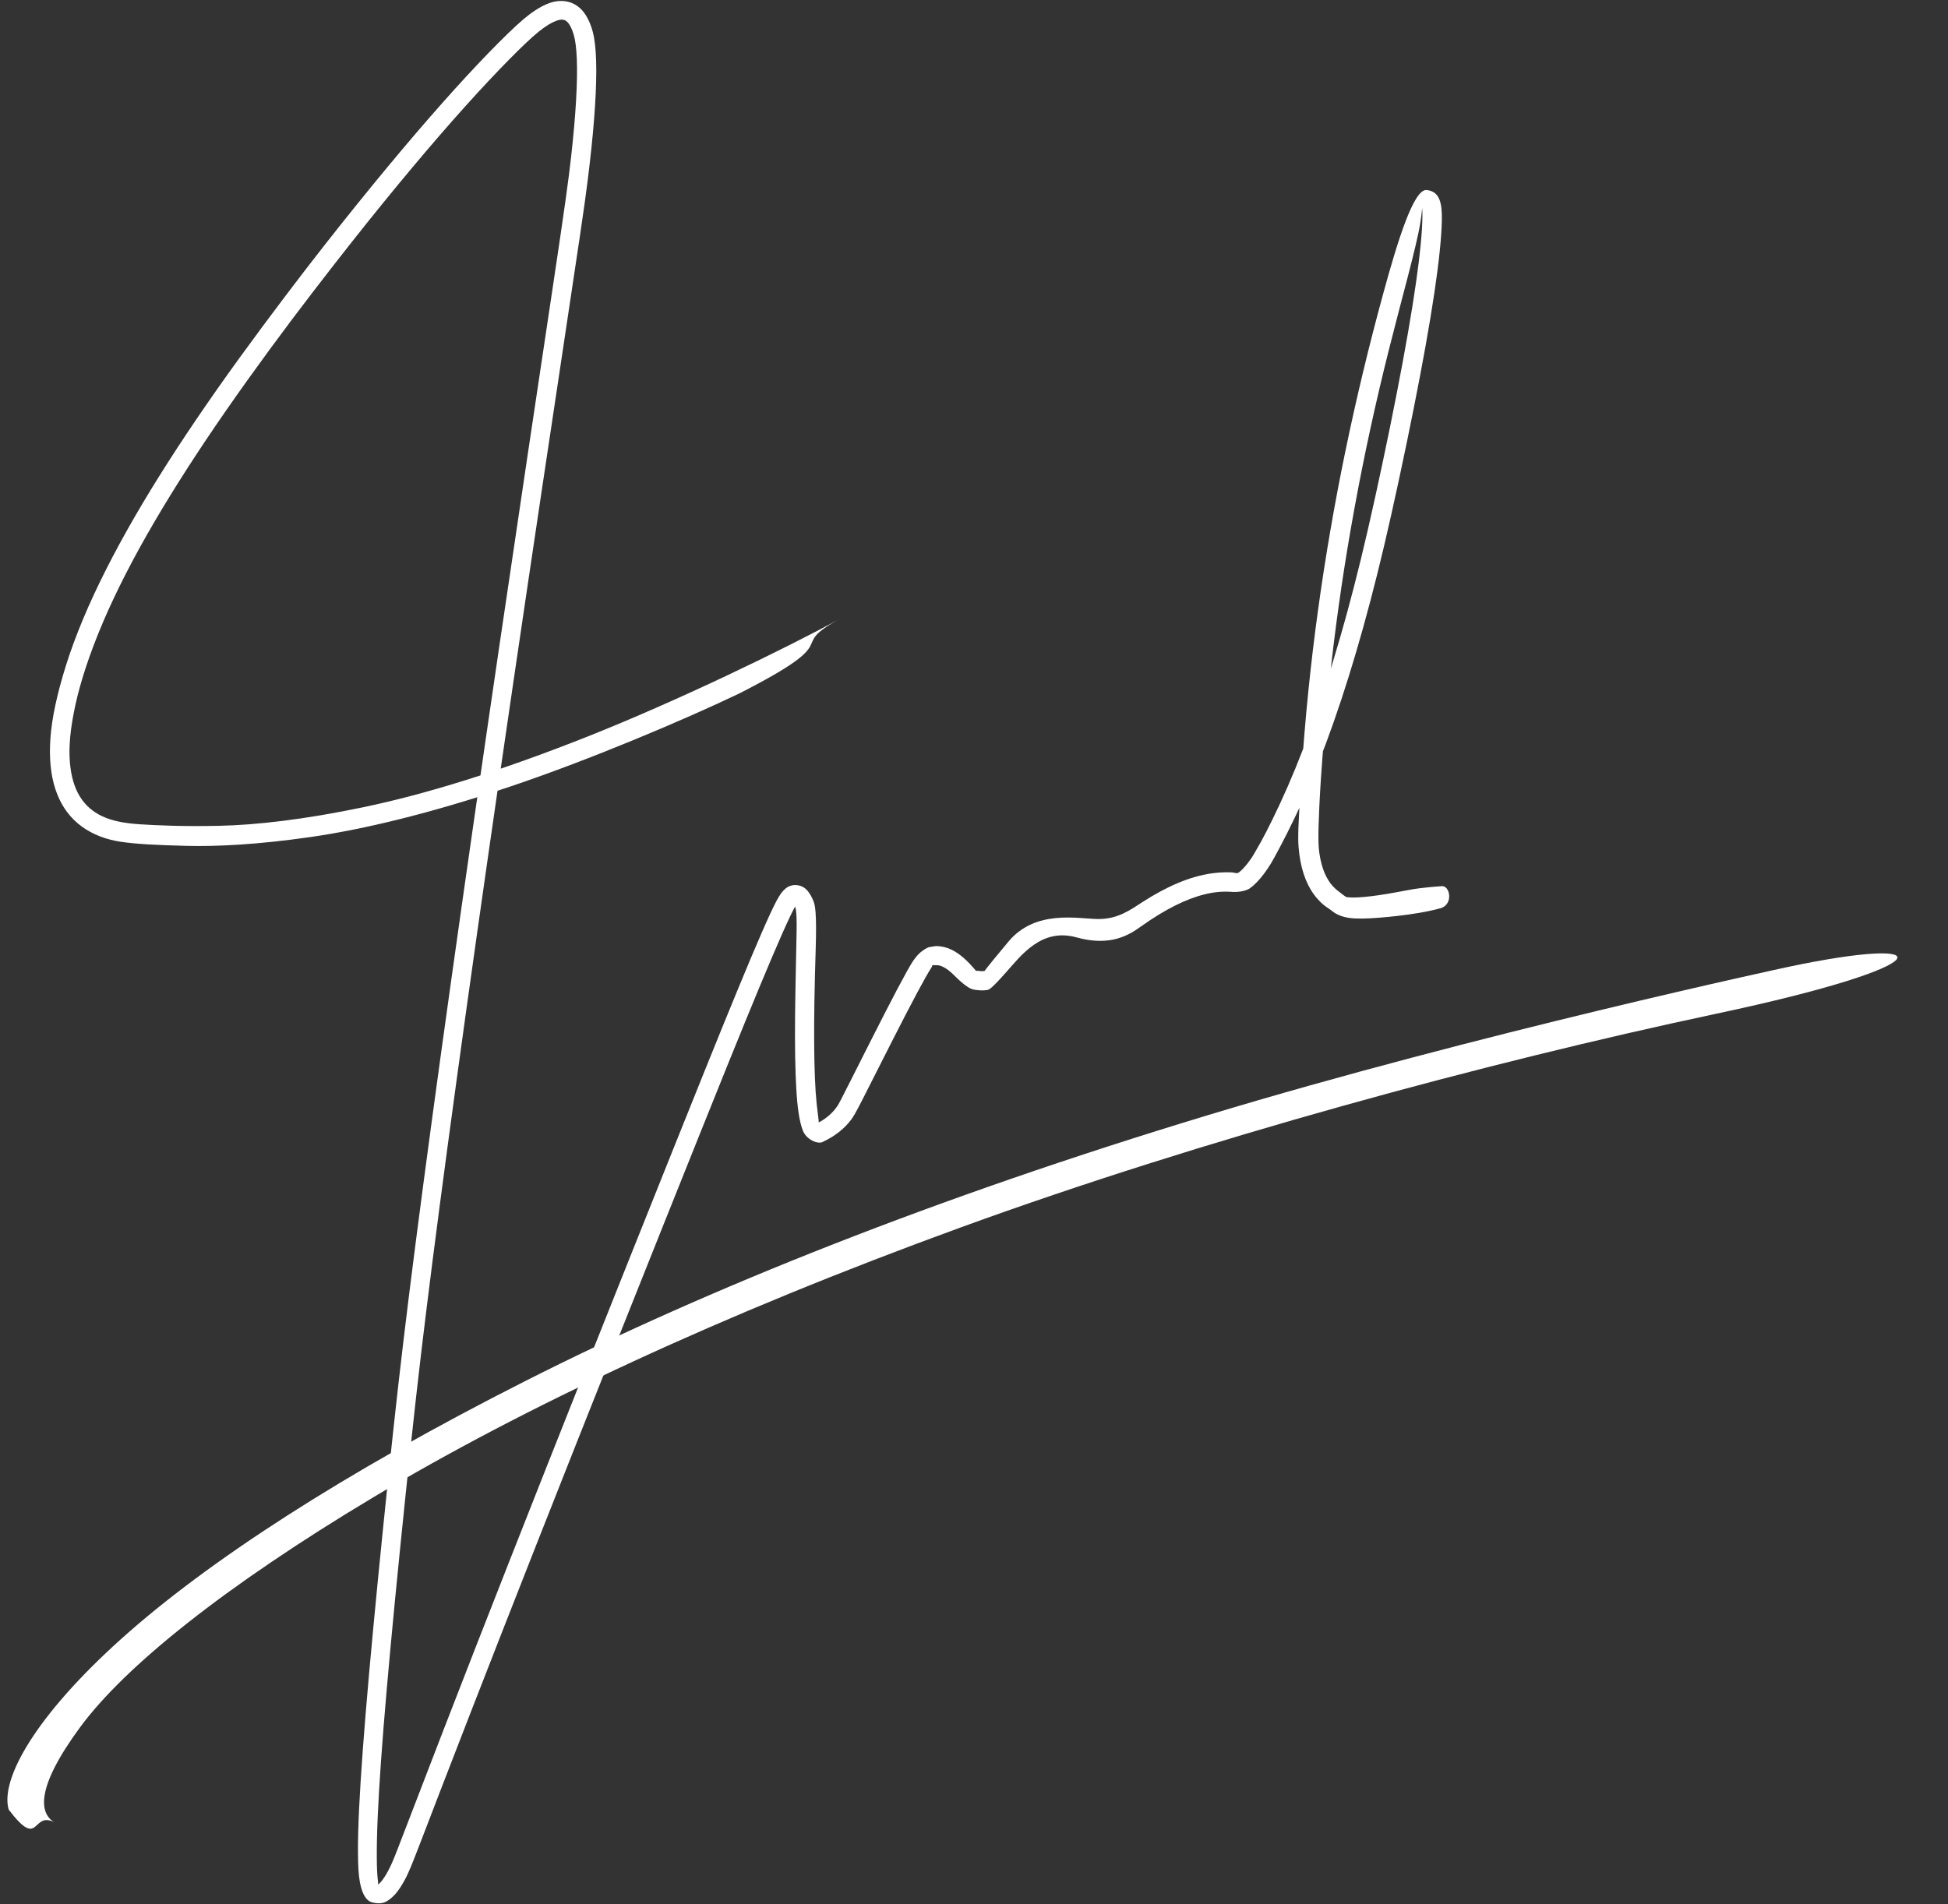 <?xml version="1.0" encoding="UTF-8" standalone="no"?><svg xmlns="http://www.w3.org/2000/svg" xmlns:xlink="http://www.w3.org/1999/xlink" fill="#ffffff" height="1799.6" preserveAspectRatio="xMidYMid meet" version="1" viewBox="-541.2 -183.3 1840.6 1799.6" width="1840.6" zoomAndPan="magnify"><rect x="-541.2" y="-183.3" width="1840.6" height="1799.6" fill="#333333" stroke="none"/><g><g id="change1_2"><path d="M253.587,400.871C198.637,430.811,99.107,478.914,14.667,512.492C-69.773,546.07,-140.028,567.435,-197.261,579.424C-254.493,591.413,-299.634,596.375,-333.926,597.127C-368.218,597.88,-392.76,596.715,-408.568,595.714C-424.376,594.713,-435.647,592.331,-444.689,588.063C-453.731,583.795,-460.693,577.65,-465.816,569.319C-470.939,560.988,-474.178,550.082,-475.232,536.307C-476.285,522.532,-474.896,505.822,-470.1,483.552C-465.303,461.282,-456.406,434.038,-443.89,404.732C-431.374,375.425,-415.296,344.079,-395.789,310.693C-376.282,277.306,-353.442,241.877,-327.414,204.382C-301.385,166.886,-272.227,127.341,-245.968,93.166C-219.708,58.99,-199.195,33.065,-179.953,9.38C-160.711,-14.306,-142.742,-35.755,-126.086,-55.001C-109.43,-74.246,-94.107,-91.303,-80.147,-106.19C-66.186,-121.078,-53.617,-133.812,-44.27,-142.66C-34.924,-151.507,-28.468,-156.648,-23.079,-159.908C-17.69,-163.168,-13.596,-164.624,-10.98,-164.753C-8.363,-164.881,-6.651,-164.178,-4.717,-162.109C-2.784,-160.04,-0.659,-155.882,0.917,-150.401C2.492,-144.919,3.422,-137.574,3.822,-127.401C4.221,-117.229,4.013,-104.354,3.139,-88.853C2.265,-73.351,0.688,-55.255,-1.634,-34.591C-3.955,-13.927,-7.056,9.29,-19.505,92.123C-31.954,174.957,-51.754,307.156,-69.291,426.539C-86.828,545.921,-102.165,652.48,-115.301,746.222C-128.436,839.964,-139.385,920.892,-148.17,989.011C-156.955,1057.13,-163.593,1112.448,-170.075,1172.831C-176.557,1233.213,-183.349,1300.519,-188.747,1357.836C-194.144,1415.152,-198.063,1462.503,-200.429,1499.93C-202.795,1537.357,-203.55,1564.945,-202.537,1583.145C-201.524,1601.345,-197.022,1612.609,-189.752,1614.483C-182.481,1616.358,-178.369,1615.157,-174.854,1612.919C-171.339,1610.681,-168.295,1607.681,-165.504,1604.002C-162.713,1600.324,-160.064,1595.954,-157.485,1590.855C-154.905,1585.757,-152.366,1579.907,-142.985,1555.449C-133.605,1530.992,-116.095,1485.459,-96.657,1435.465C-77.22,1385.471,-55.895,1331,-32.668,1272.058C-9.442,1213.116,15.687,1149.705,42.718,1081.823C69.748,1013.941,98.679,941.589,120.03,888.38C141.38,835.171,152.88,806.736,162.888,782.289C172.896,757.841,181.408,737.384,188.416,720.926C195.424,704.469,200.926,692.036,204.884,683.725C208.841,675.414,211.008,671.598,211.779,670.788C212.551,669.978,212.474,670.011,211.177,670.219C209.88,670.427,208.476,670.02,208.296,669.959C208.115,669.898,208.766,670.855,209.724,672.867C210.682,674.879,211.762,677.853,211.479,696.668C211.196,715.484,210.296,748.885,210.034,777.004C209.773,805.122,210.153,827.984,211.19,845.671C212.227,863.359,213.975,876.063,217.286,884.906C220.597,893.75,231.51,898.206,236.075,895.95C240.639,893.694,243.575,892.046,246.468,890.158C249.36,888.27,252.18,886.124,254.884,883.695C257.589,881.266,260.143,878.54,262.501,875.501C264.858,872.463,266.981,869.106,274.122,855.038C281.262,840.971,292.469,818.727,302.007,799.992C311.545,781.258,319.423,766.048,325.652,754.406C331.882,742.764,336.446,734.764,339.02,730.842C341.594,726.921,335.87,728.74,338.89,728.834C341.909,728.928,343.379,728.725,345.017,728.9C346.654,729.075,348.62,729.725,350.96,731.004C353.3,732.283,355.973,734.276,358.91,737.029C361.847,739.782,365,743.304,370.069,747.203C375.138,751.101,377.293,751.613,379.387,751.988C381.481,752.362,383.523,752.592,385.526,752.663C387.529,752.733,389.501,752.626,391.446,752.312C393.391,751.997,395.3,751.446,409.567,735.399C423.834,719.353,443.049,693.449,475.794,702.544C508.539,711.639,525.99,700.023,537.194,692.031C548.398,684.04,559.031,677.541,569.067,672.524C579.103,667.507,588.52,663.954,597.294,661.823C606.068,659.692,614.199,658.936,622.544,659.571C630.89,660.207,637.611,657.8,639.877,656.128C642.143,654.455,644.362,652.476,646.561,650.191C648.76,647.906,650.95,645.309,653.139,642.393C655.329,639.477,657.521,636.234,659.75,632.595C661.98,628.955,672.188,610.359,682.28,589.216C692.373,568.073,702.274,544.5,711.944,518.479C721.615,492.458,731.019,463.977,740.139,433.031C749.259,402.084,758.069,368.667,766.55,332.776C775.03,296.886,785.868,246.447,794.519,202.963C803.17,159.48,809.693,122.942,814.103,93.318C818.513,63.694,820.86,40.923,821.142,24.7C821.425,8.477,819.142,-2.372,806.847,-3.719C794.551,-5.066,779.333,44.58,765.81,93.989C752.287,143.398,740.34,193.117,729.999,243.141C719.657,293.166,711,343.504,704.047,394.152C697.093,444.8,691.932,495.764,688.574,547.014C685.217,598.265,685.088,608.317,685.814,617.445C686.541,626.573,688.102,634.837,690.485,642.236C692.868,649.634,696.071,656.151,700.084,661.731C704.098,667.312,708.894,671.88,713.393,674.725C717.891,677.57,718.289,679.149,724.326,681.69C730.362,684.231,737.242,684.912,745.997,684.788C754.753,684.663,765.659,683.823,778.855,682.333C792.05,680.844,807.539,678.489,819.986,674.974C832.433,671.459,828.89,652.66,820.476,654.245C820.476,654.245,803.299,655.145,789.094,657.901C774.889,660.656,763.107,662.642,753.8,663.73C744.493,664.818,737.804,665.082,734.264,664.776C730.725,664.47,731.386,665.076,727.816,662.361C724.246,659.647,721.038,657.321,718.12,654.16C715.202,650.999,712.608,646.912,710.427,641.819C708.245,636.727,706.564,630.596,705.49,623.416C704.417,616.236,704.028,608.01,705.423,578.087C706.818,548.164,710.706,497.44,716.404,447.019C722.102,396.598,729.523,346.472,738.655,296.647C747.787,246.821,758.541,197.283,770.906,148.041C783.271,98.799,797.157,49.839,800.702,27.912C804.246,5.986,801.834,4.349,802.557,13.304C803.281,22.259,802.353,39.417,799.393,63.852C796.433,88.287,791.398,119.842,784.254,158.443C777.11,197.044,767.787,242.656,758.273,286.016C748.759,329.376,740.255,364.142,731.431,396.4C722.608,428.658,713.502,458.411,704.161,485.661C694.819,512.912,685.275,537.663,675.558,559.906C665.841,582.15,655.985,601.882,650.056,612.546C644.126,623.209,642.215,626.228,640.364,628.876C638.514,631.523,636.739,633.801,635.062,635.71C633.384,637.62,631.827,639.163,630.425,640.345C629.023,641.528,627.814,642.36,625.538,641.591C623.262,640.822,613.479,640.664,603.341,642.124C593.202,643.584,582.73,646.608,571.913,651.141C561.097,655.674,549.915,661.689,538.339,669.167C526.763,676.645,514.775,685.58,495.636,685.21C476.497,684.841,437.075,676.252,411.779,706.415C386.483,736.58,389.488,734.206,389.031,734.314C388.574,734.422,387.917,734.503,387.053,734.52C386.189,734.538,385.125,734.471,383.871,734.299C382.617,734.127,381.183,733.841,381.351,734.41C381.52,734.979,378.856,731.515,375.059,727.503C371.263,723.49,367.421,720.136,363.469,717.462C359.518,714.788,355.4,712.843,351.091,711.754C346.781,710.665,342.355,710.561,340.215,711.224C338.076,711.887,337.09,710.588,330.9,714.898C324.709,719.208,320.792,725.494,315.479,735.065C310.165,744.636,303.316,757.644,294.862,774.126C286.408,790.608,276.314,810.568,264.538,833.978C252.762,857.387,251.371,859.946,249.823,862.228C248.275,864.51,246.563,866.576,244.701,868.449C242.838,870.323,240.839,872.019,238.719,873.551C236.599,875.082,234.376,876.459,231.765,877.856C229.155,879.253,229.255,880.248,231.387,880.122C233.519,879.995,231.782,872.825,230.408,859.572C229.035,846.32,228.245,827.474,228.082,803.202C227.919,778.93,228.39,749.279,229.501,714.106C230.613,678.934,228.923,672.101,227.447,668.394C225.972,664.687,224.258,661.497,221.989,658.724C219.72,655.95,216.387,653.741,212.01,653.21C207.633,652.679,203.726,654.167,201.051,656.405C198.376,658.644,195.87,661.678,192.472,668.109C189.074,674.539,184.428,684.593,178.347,698.549C172.266,712.505,164.731,730.409,155.717,752.274C146.704,774.139,136.196,799.967,124.181,829.759C112.166,859.551,81.964,934.897,53.66,1005.775C25.357,1076.652,-1.048,1143.062,-25.551,1205.004C-50.054,1266.947,-72.656,1324.424,-93.338,1377.442C-114.02,1430.46,-132.805,1479.011,-149.691,1523.084C-166.577,1567.156,-168.913,1573.05,-171.182,1578.035C-173.452,1583.02,-175.638,1587.105,-177.682,1590.264C-179.726,1593.422,-181.546,1595.629,-182.964,1596.894C-184.383,1598.158,-185.202,1598.6,-185.287,1598.667C-185.372,1598.734,-183.121,1601.314,-184.206,1593.241C-185.29,1585.168,-185.639,1565.09,-184.36,1534.724C-183.08,1504.358,-180.205,1463.884,-175.8,1413.363C-171.396,1362.843,-165.51,1302.292,-158.208,1231.724C-150.907,1161.155,-145.708,1114.525,-138.37,1055.053C-131.032,995.582,-121.539,923.273,-109.87,838.133C-98.201,752.993,-84.341,655.025,-68.246,544.234C-52.152,433.443,-33.852,309.822,-13.281,173.373C7.29,36.924,10.961,11.814,13.83,-10.8C16.699,-33.413,18.797,-53.515,20.164,-71.107C21.531,-88.699,22.196,-103.79,22.195,-116.413C22.193,-129.036,21.537,-139.25,20.172,-147.249C18.807,-155.248,16.093,-162.978,12.15,-169.188C8.206,-175.398,2.634,-179.826,-4.187,-181.558C-11.007,-183.29,-18.073,-182.278,-25.074,-179.218C-32.075,-176.158,-39.269,-171.342,-46.911,-164.859C-54.552,-158.377,-66.496,-146.782,-79.762,-133.101C-93.028,-119.42,-107.629,-103.614,-123.55,-85.657C-139.472,-67.7,-156.7,-47.57,-175.22,-25.247C-193.739,-2.924,-213.537,21.61,-234.58,48.403C-255.623,75.197,-286.934,116.317,-315.266,155.435C-343.597,194.553,-368.845,231.676,-390.856,266.865C-412.867,302.054,-431.565,335.327,-446.836,366.732C-462.108,398.136,-473.847,427.719,-481.88,455.517C-489.912,483.314,-493.313,503.465,-493.916,521.09C-494.519,538.714,-492.331,553.988,-487.277,566.924C-482.224,579.86,-474.306,590.278,-463.847,597.87C-453.388,605.462,-440.812,610.193,-426.654,612.282C-412.497,614.37,-393.674,615.34,-365.317,616.07C-336.96,616.801,-298.13,614.979,-247.869,607.743C-197.609,600.508,-135.076,585.537,-59.15,560.04C16.776,534.543,106.977,496.183,157.308,472.069C262.918,418.214,198.309,430.612,253.587,400.871 Z"/></g><g id="change1_1"><path d="M-490.104,1538.693C-503.961,1530.179,-507.74,1506.438,-465.549,1449.072C-423.358,1391.707,-329.363,1316.063,-188.096,1231.491C-46.83,1146.918,139.141,1059.498,366.777,976.595C594.413,893.692,861.354,821.264,1080.363,774.739C1299.373,728.213,1293.267,699.579,1147.159,730.737C1147.159,730.737,854.637,793.475,599.24,870.842C343.844,948.209,128.218,1034.2,-44.78,1121.79C-217.779,1209.38,-345.923,1292.971,-426.975,1365.828C-508.026,1438.686,-541.224,1498.458,-532.997,1526.826C-503.442,1565.72,-511.431,1528.168,-490.104,1538.693 Z"/></g></g></svg>